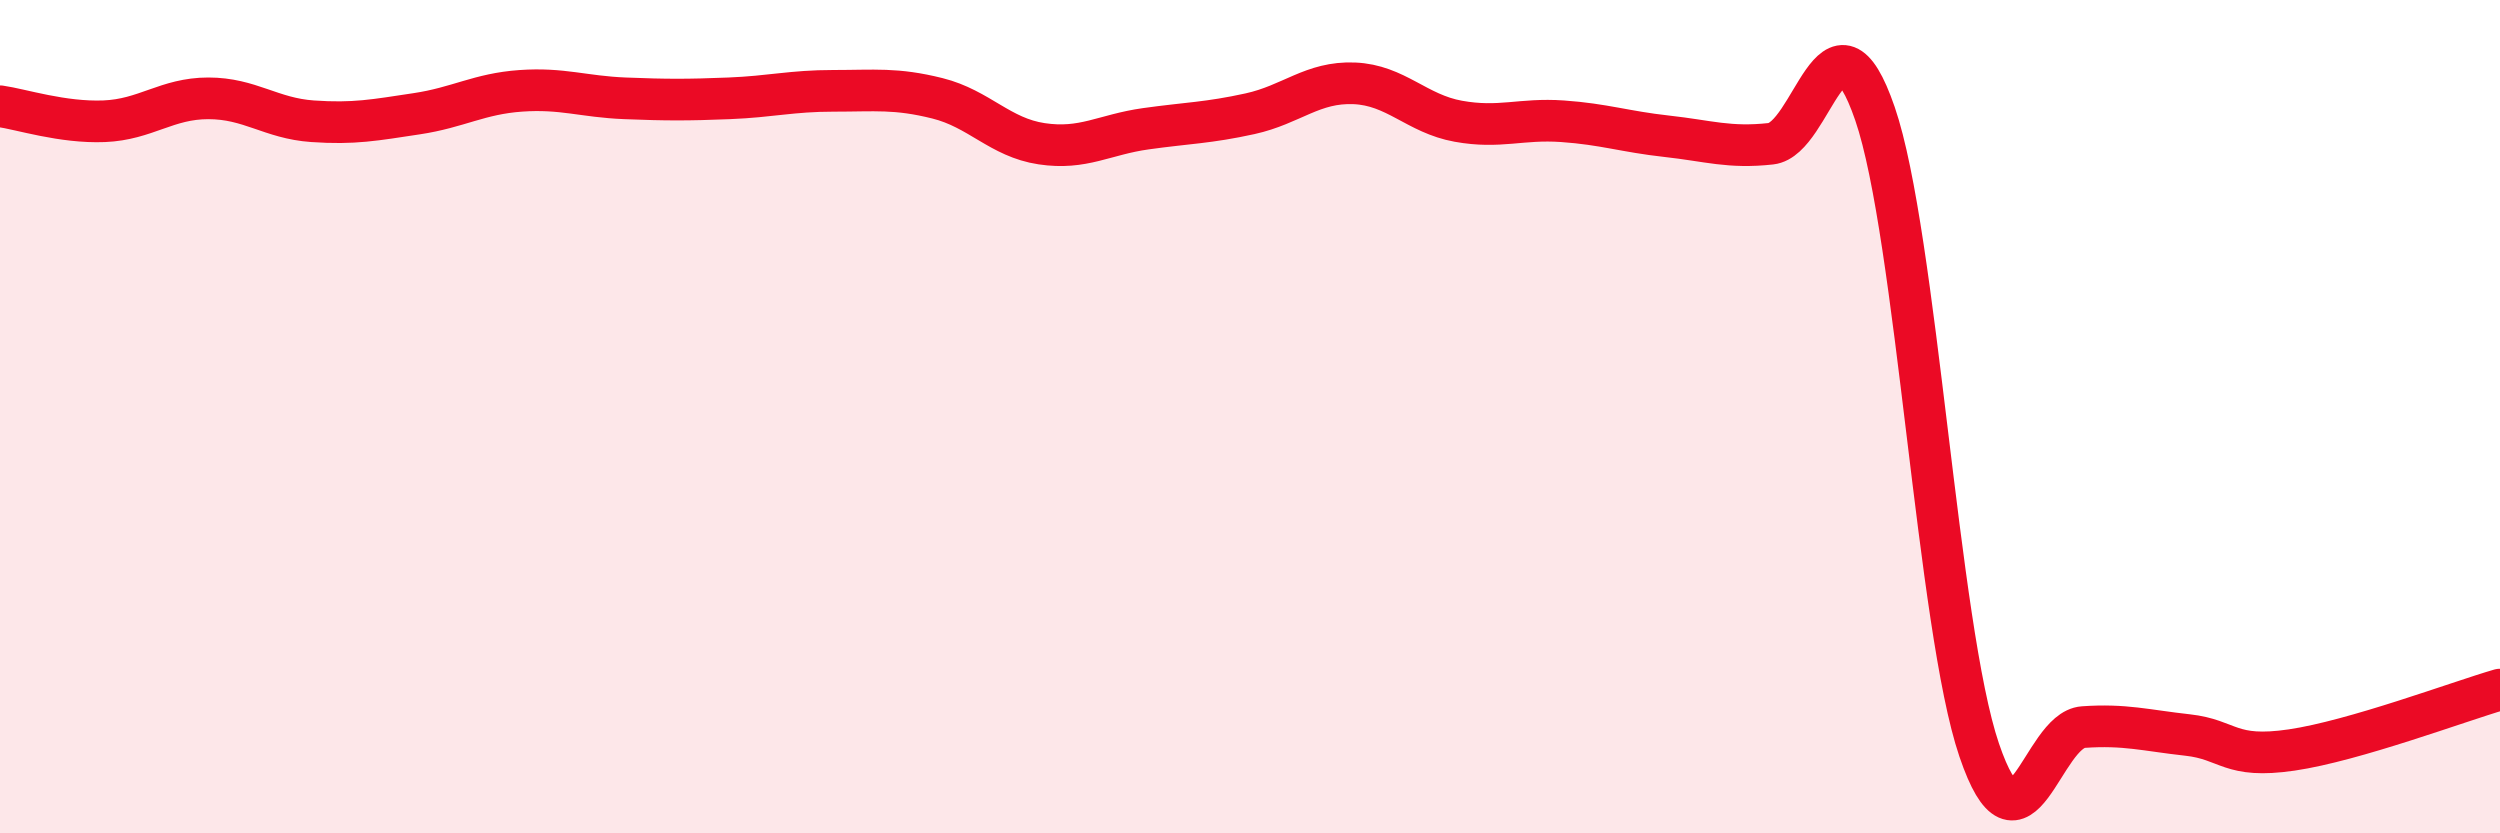 
    <svg width="60" height="20" viewBox="0 0 60 20" xmlns="http://www.w3.org/2000/svg">
      <path
        d="M 0,2.55 C 0.5,2.62 1.5,2.95 2.5,2.91 C 3.5,2.87 4,2.36 5,2.36 C 6,2.36 6.5,2.84 7.5,2.91 C 8.5,2.98 9,2.88 10,2.73 C 11,2.58 11.5,2.25 12.5,2.18 C 13.5,2.11 14,2.32 15,2.36 C 16,2.4 16.5,2.4 17.5,2.36 C 18.5,2.32 19,2.18 20,2.18 C 21,2.18 21.5,2.11 22.5,2.36 C 23.5,2.61 24,3.3 25,3.45 C 26,3.6 26.5,3.23 27.5,3.09 C 28.5,2.95 29,2.95 30,2.73 C 31,2.51 31.5,1.96 32.5,2 C 33.5,2.04 34,2.73 35,2.91 C 36,3.09 36.5,2.84 37.5,2.91 C 38.5,2.98 39,3.16 40,3.27 C 41,3.38 41.5,3.56 42.5,3.45 C 43.5,3.34 44,-0.18 45,2.73 C 46,5.64 46.5,15.06 47.5,18 C 48.5,20.94 49,17.52 50,17.45 C 51,17.38 51.5,17.53 52.5,17.64 C 53.5,17.75 53.5,18.22 55,18 C 56.5,17.78 59,16.84 60,16.55L60 20L0 20Z"
        fill="#EB0A25"
        opacity="0.1"
        stroke-linecap="round"
        stroke-linejoin="round"
      />
      <path
        d="M 0,2.55 C 0.5,2.62 1.5,2.95 2.5,2.91 C 3.5,2.87 4,2.36 5,2.36 C 6,2.36 6.5,2.84 7.5,2.91 C 8.5,2.98 9,2.88 10,2.73 C 11,2.58 11.5,2.25 12.5,2.18 C 13.5,2.11 14,2.32 15,2.36 C 16,2.4 16.5,2.4 17.5,2.36 C 18.5,2.32 19,2.18 20,2.18 C 21,2.18 21.5,2.11 22.5,2.36 C 23.5,2.61 24,3.3 25,3.45 C 26,3.6 26.5,3.23 27.5,3.09 C 28.5,2.95 29,2.95 30,2.73 C 31,2.51 31.5,1.96 32.5,2 C 33.5,2.04 34,2.73 35,2.91 C 36,3.09 36.5,2.84 37.5,2.91 C 38.5,2.98 39,3.16 40,3.27 C 41,3.38 41.5,3.56 42.5,3.45 C 43.5,3.34 44,-0.18 45,2.73 C 46,5.64 46.5,15.06 47.5,18 C 48.5,20.94 49,17.52 50,17.45 C 51,17.38 51.5,17.53 52.5,17.64 C 53.5,17.75 53.5,18.22 55,18 C 56.5,17.78 59,16.84 60,16.55"
        stroke="#EB0A25"
        stroke-width="1"
        fill="none"
        stroke-linecap="round"
        stroke-linejoin="round"
      />
    </svg>
  